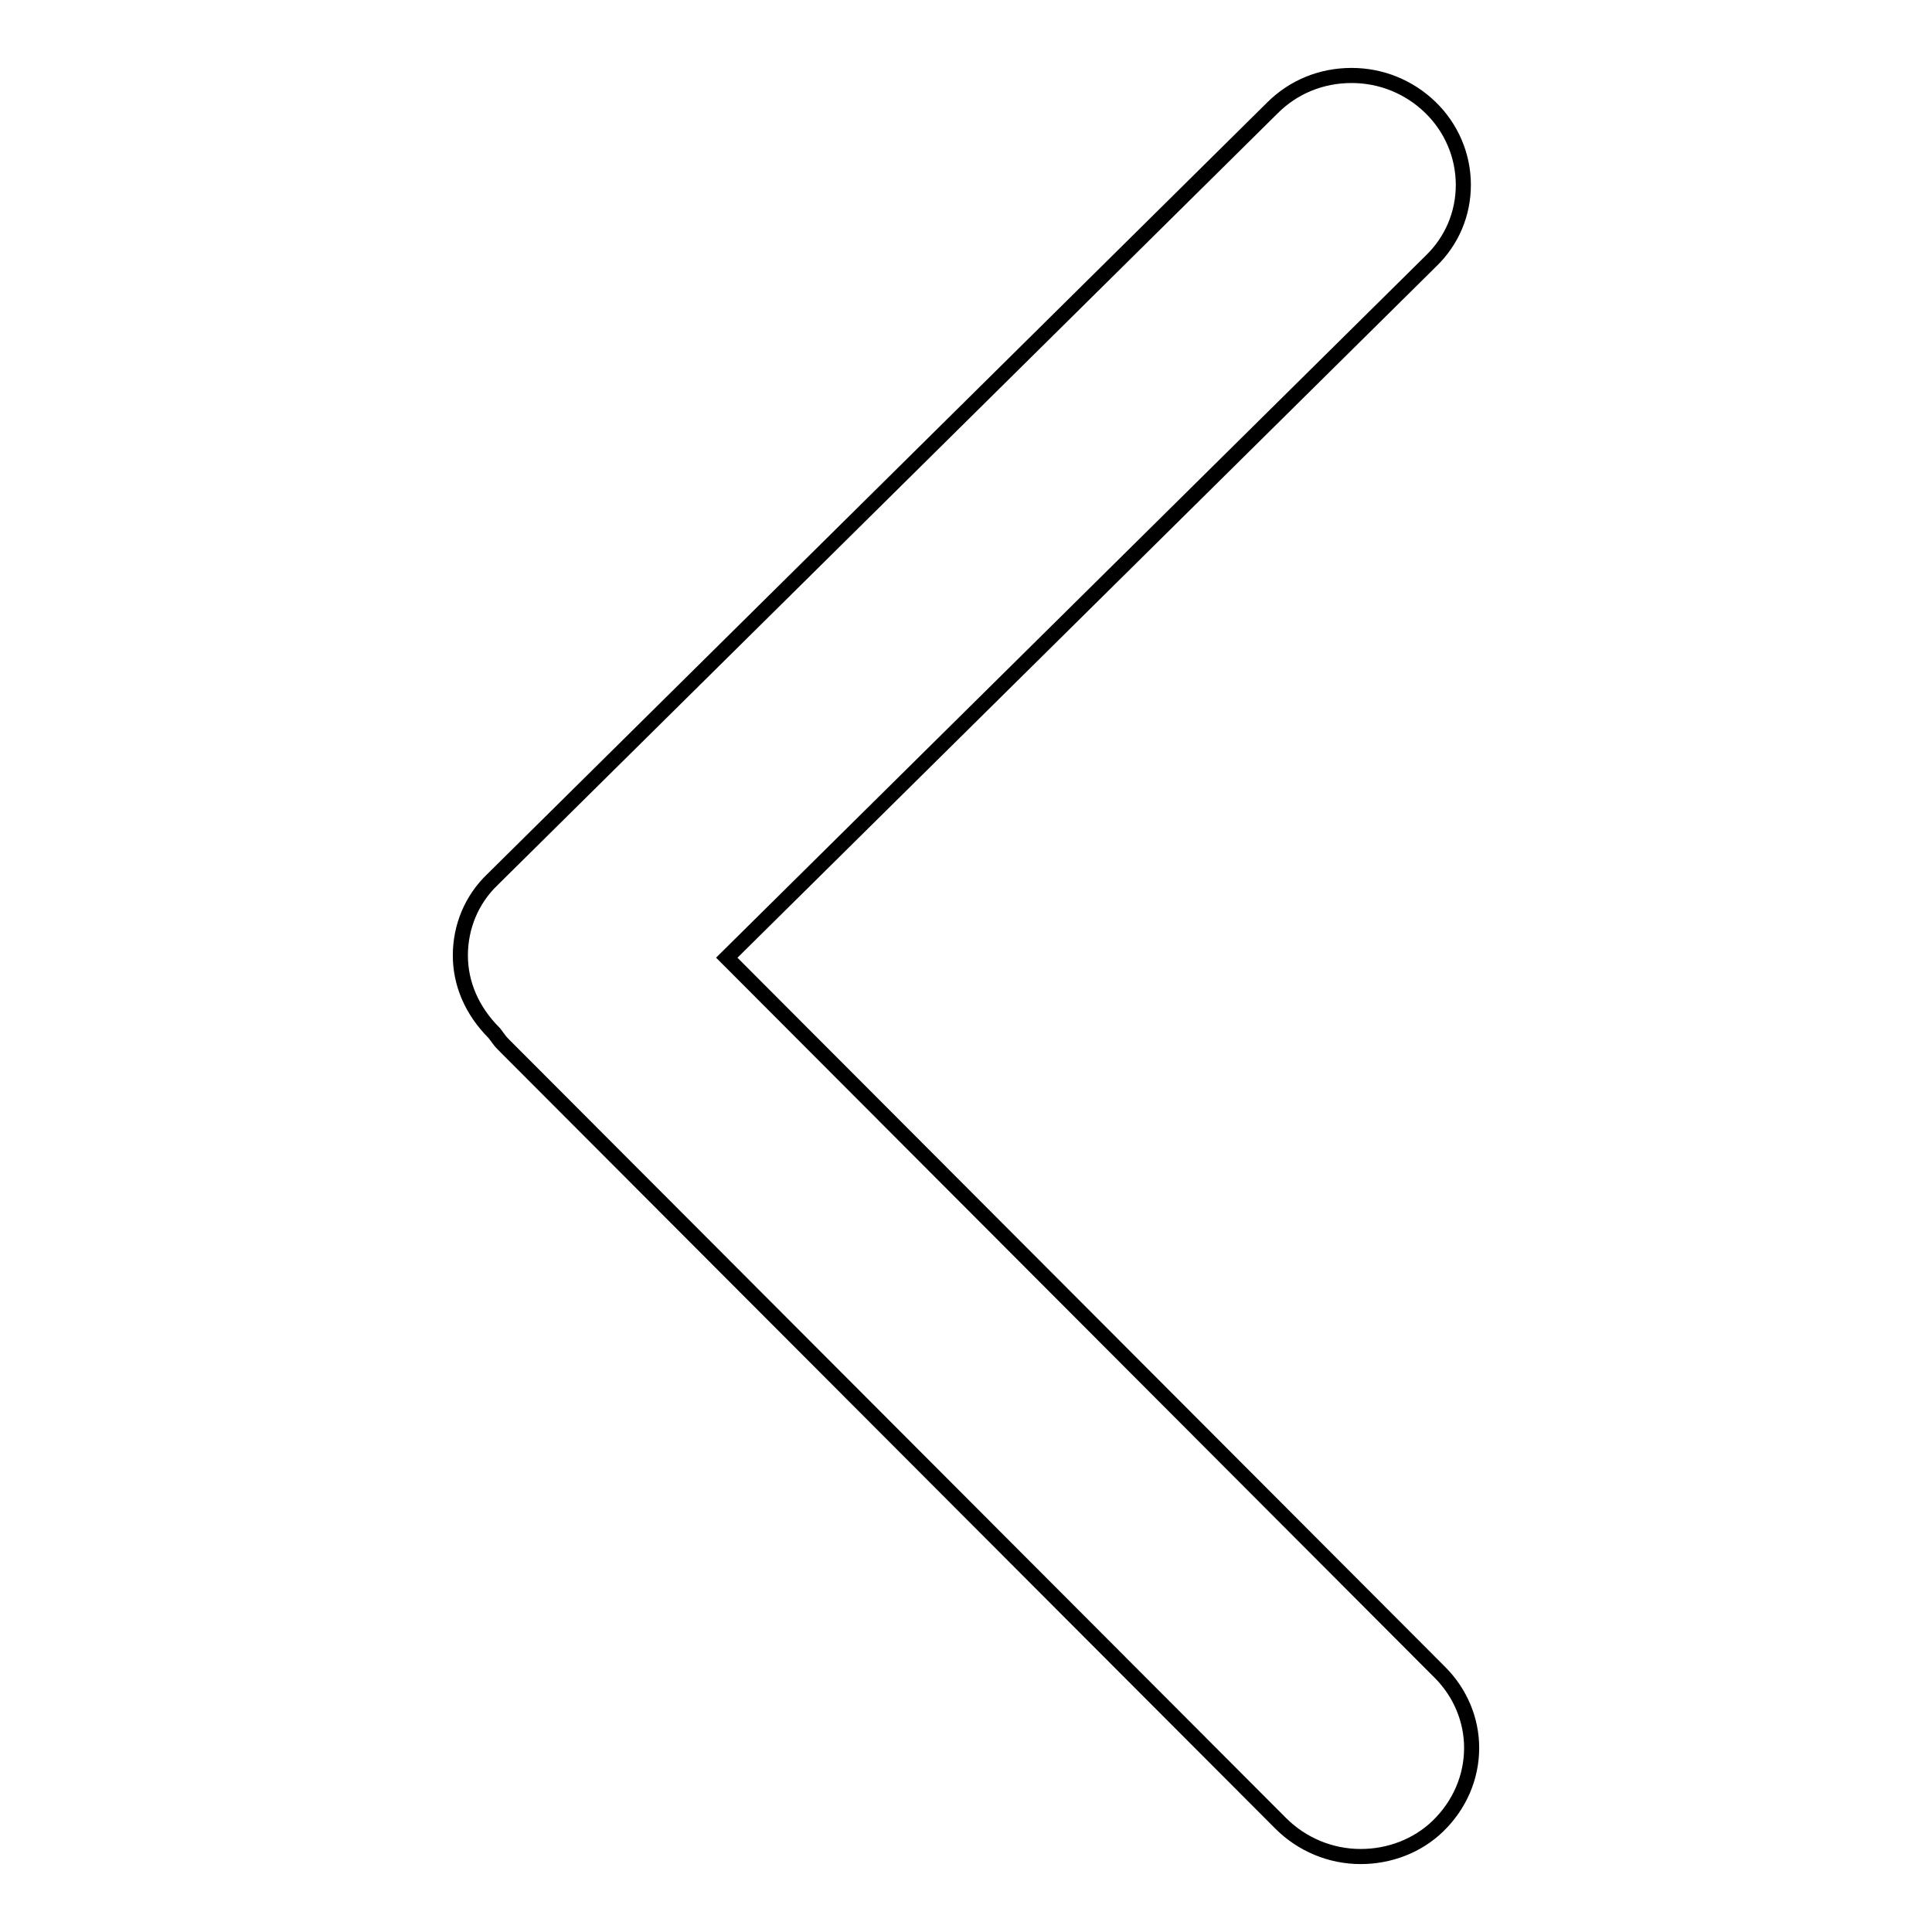 <?xml version="1.0" encoding="utf-8"?>
<!-- Svg Vector Icons : http://www.onlinewebfonts.com/icon -->
<!DOCTYPE svg PUBLIC "-//W3C//DTD SVG 1.1//EN" "http://www.w3.org/Graphics/SVG/1.1/DTD/svg11.dtd">
<svg version="1.1" xmlns="http://www.w3.org/2000/svg" xmlns:xlink="http://www.w3.org/1999/xlink" x="0px" y="0px" viewBox="0 0 256 256" enable-background="new 0 0 256 256" xml:space="preserve">
<g> <path stroke-width="2" fill-opacity="0" stroke="#000000"  d="M180.3,246c-4,0-7.8-1.6-10.6-4.4L67,138.7c-0.4-0.4-0.7-0.7-0.9-1l-0.6-0.8c-3-3-4.5-6.6-4.5-10.3 c0-3.8,1.5-7.4,4.2-10L168.6,14.3c2.8-2.8,6.5-4.3,10.5-4.3c3.9,0,7.6,1.5,10.4,4.2c2.8,2.7,4.4,6.4,4.4,10.3 c0,3.8-1.5,7.4-4.3,10.1l-93.3,92.3l94.5,94.7c2.7,2.7,4.2,6.3,4.2,10c0,3.9-1.6,7.6-4.5,10.4C187.8,244.6,184.1,246,180.3,246 L180.3,246z"/></g>
</svg>